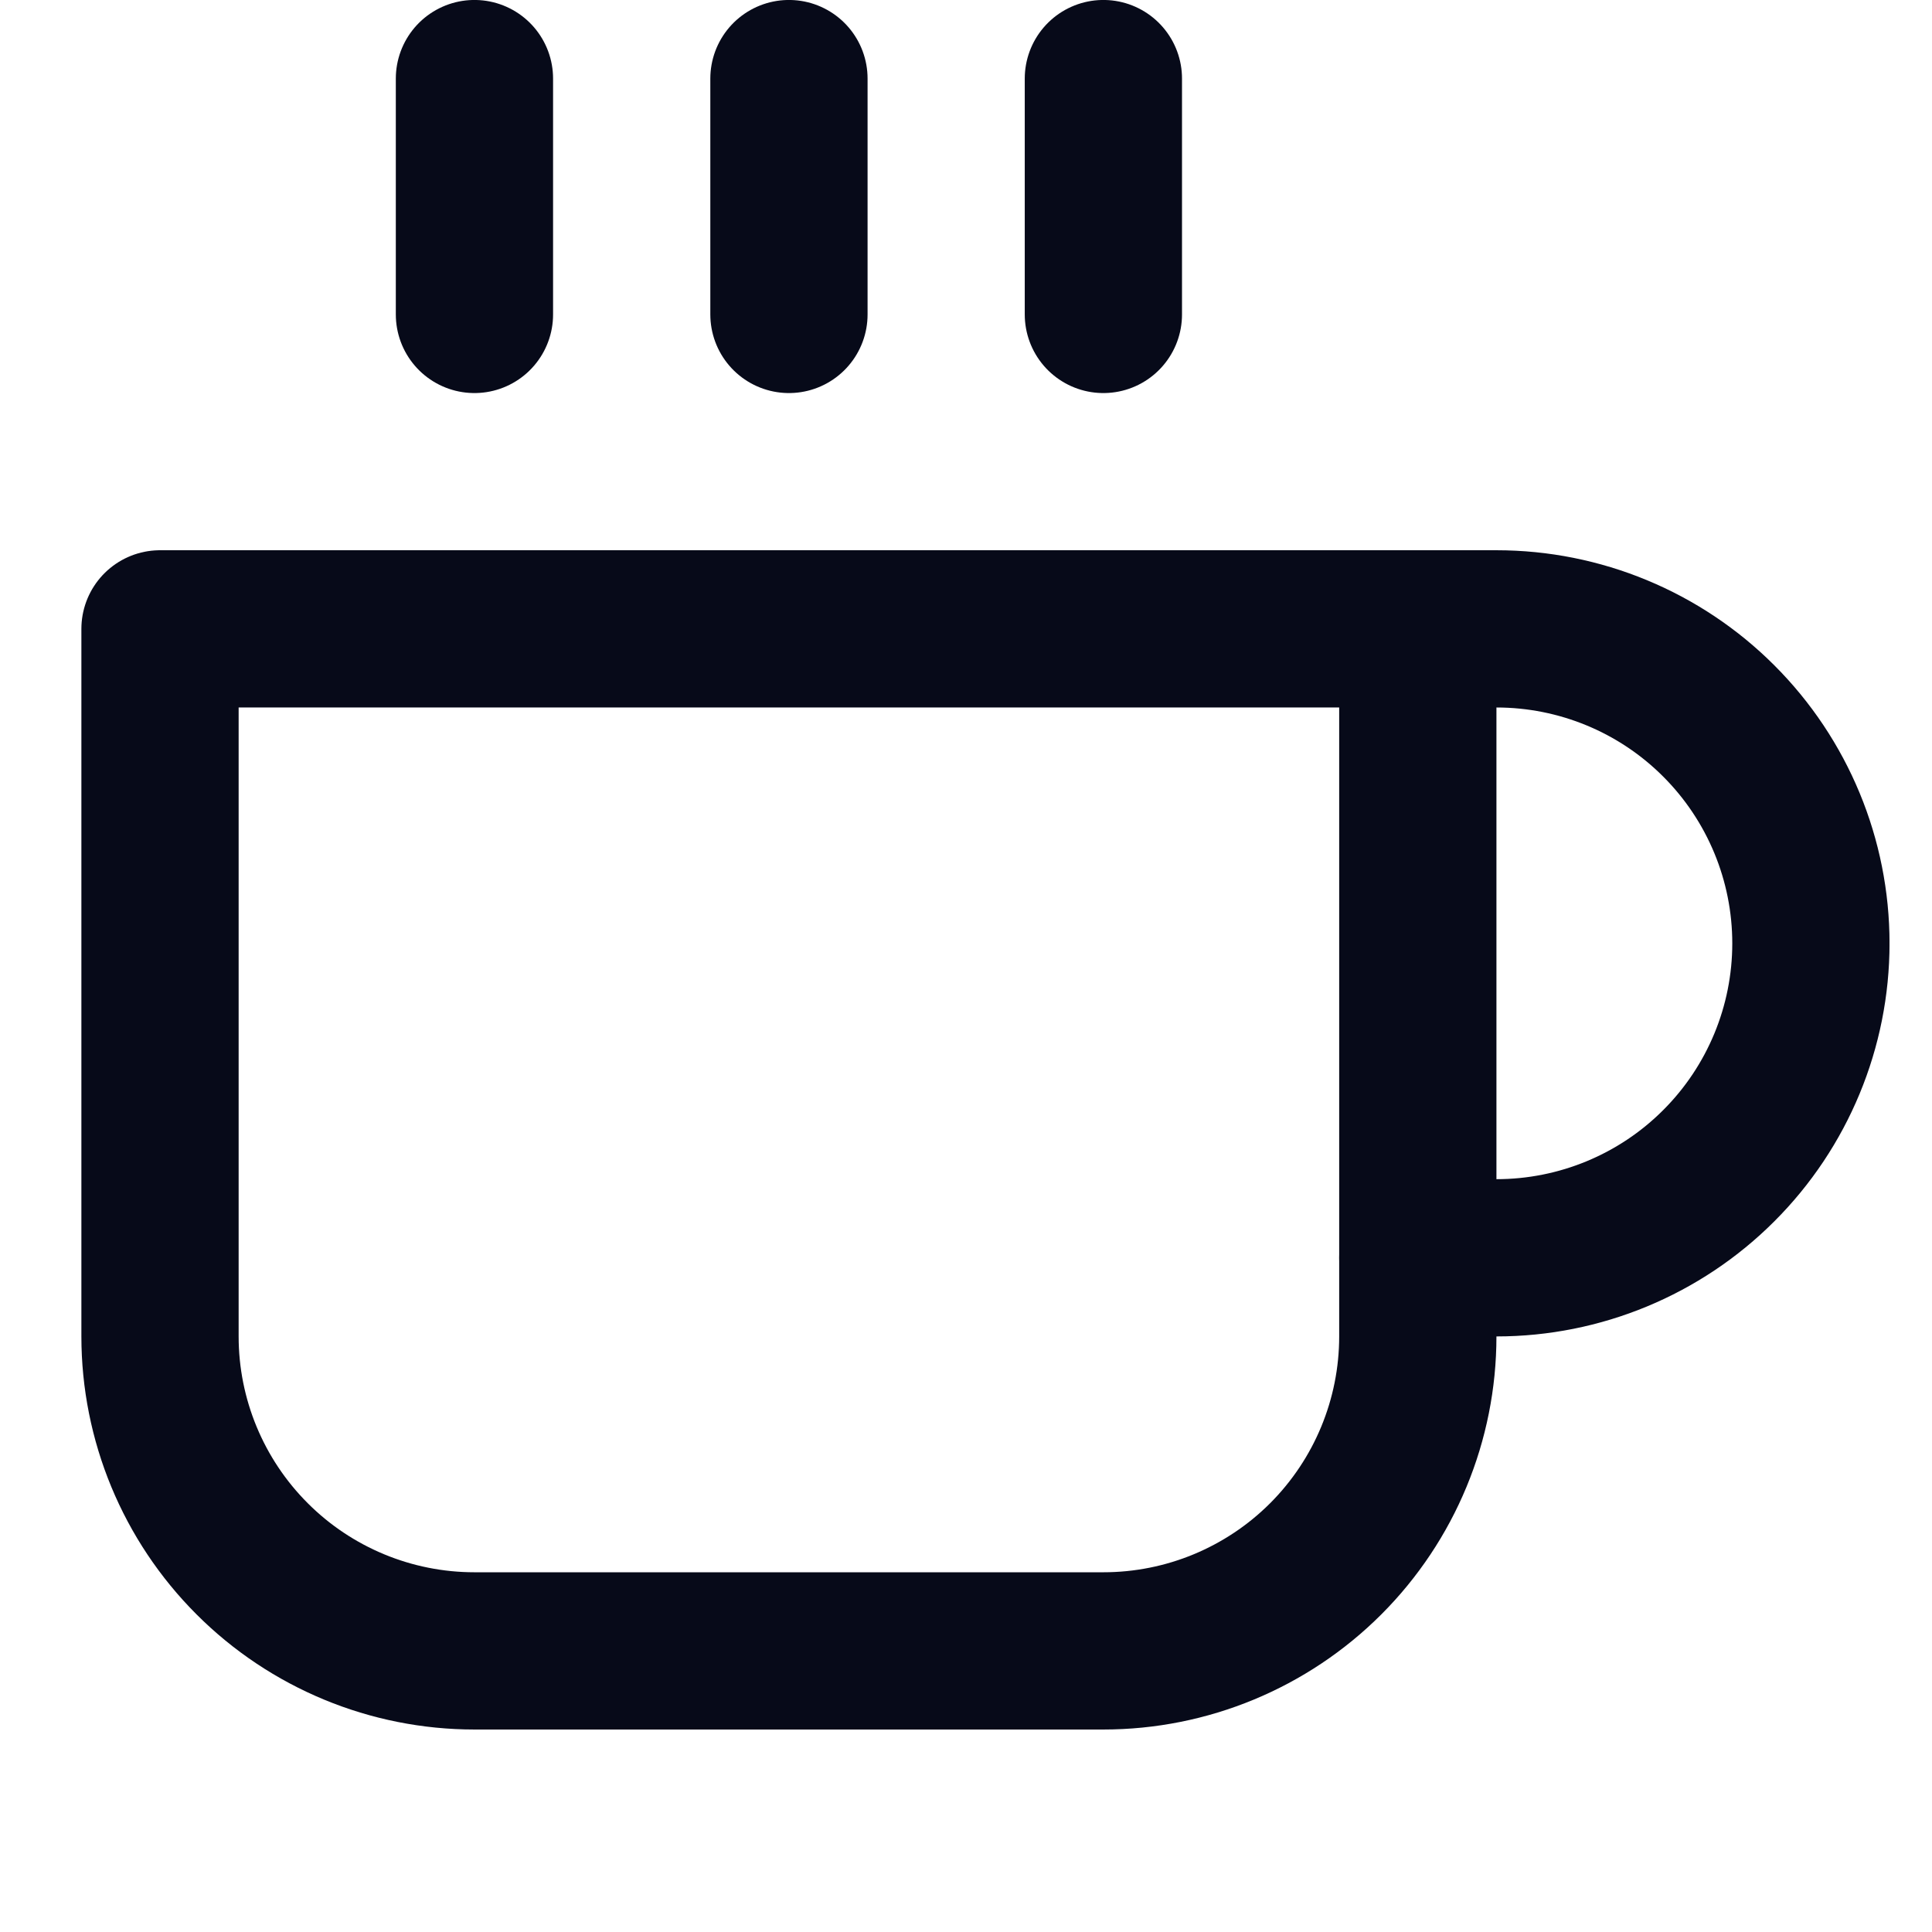 <svg width="28" height="28" viewBox="0 0 28 28" fill="none" xmlns="http://www.w3.org/2000/svg">
<g clip-path="url(#clip0_599_5043)">
<path d="M20.548 9.114H21.688C22.896 9.114 24.056 9.594 24.91 10.449C25.765 11.304 26.245 12.463 26.245 13.672C26.245 14.88 25.765 16.04 24.91 16.894C24.056 17.749 22.896 18.229 21.688 18.229H20.548" stroke="#070A19" stroke-width="2.279" stroke-linecap="round" stroke-linejoin="round"></path>
<path d="M2.319 9.114H20.548V19.368C20.548 20.577 20.068 21.736 19.214 22.591C18.359 23.446 17.2 23.926 15.991 23.926H6.876C5.668 23.926 4.508 23.446 3.654 22.591C2.799 21.736 2.319 20.577 2.319 19.368V9.114Z" stroke="#070A19" stroke-width="2.279" stroke-linecap="round" stroke-linejoin="round"></path>
<path d="M6.876 1.139V4.557" stroke="#070A19" stroke-width="2.279" stroke-linecap="round" stroke-linejoin="round"></path>
<path d="M11.434 1.139V4.557" stroke="#070A19" stroke-width="2.279" stroke-linecap="round" stroke-linejoin="round"></path>
<path d="M15.991 1.139V4.557" stroke="#070A19" stroke-width="2.279" stroke-linecap="round" stroke-linejoin="round"></path>
</g>
<defs>
<clipPath id="clip0_599_5043">
<rect width="27.344" height="27.344" fill="white" transform="translate(0.04)"></rect>
</clipPath>
</defs>
</svg>
